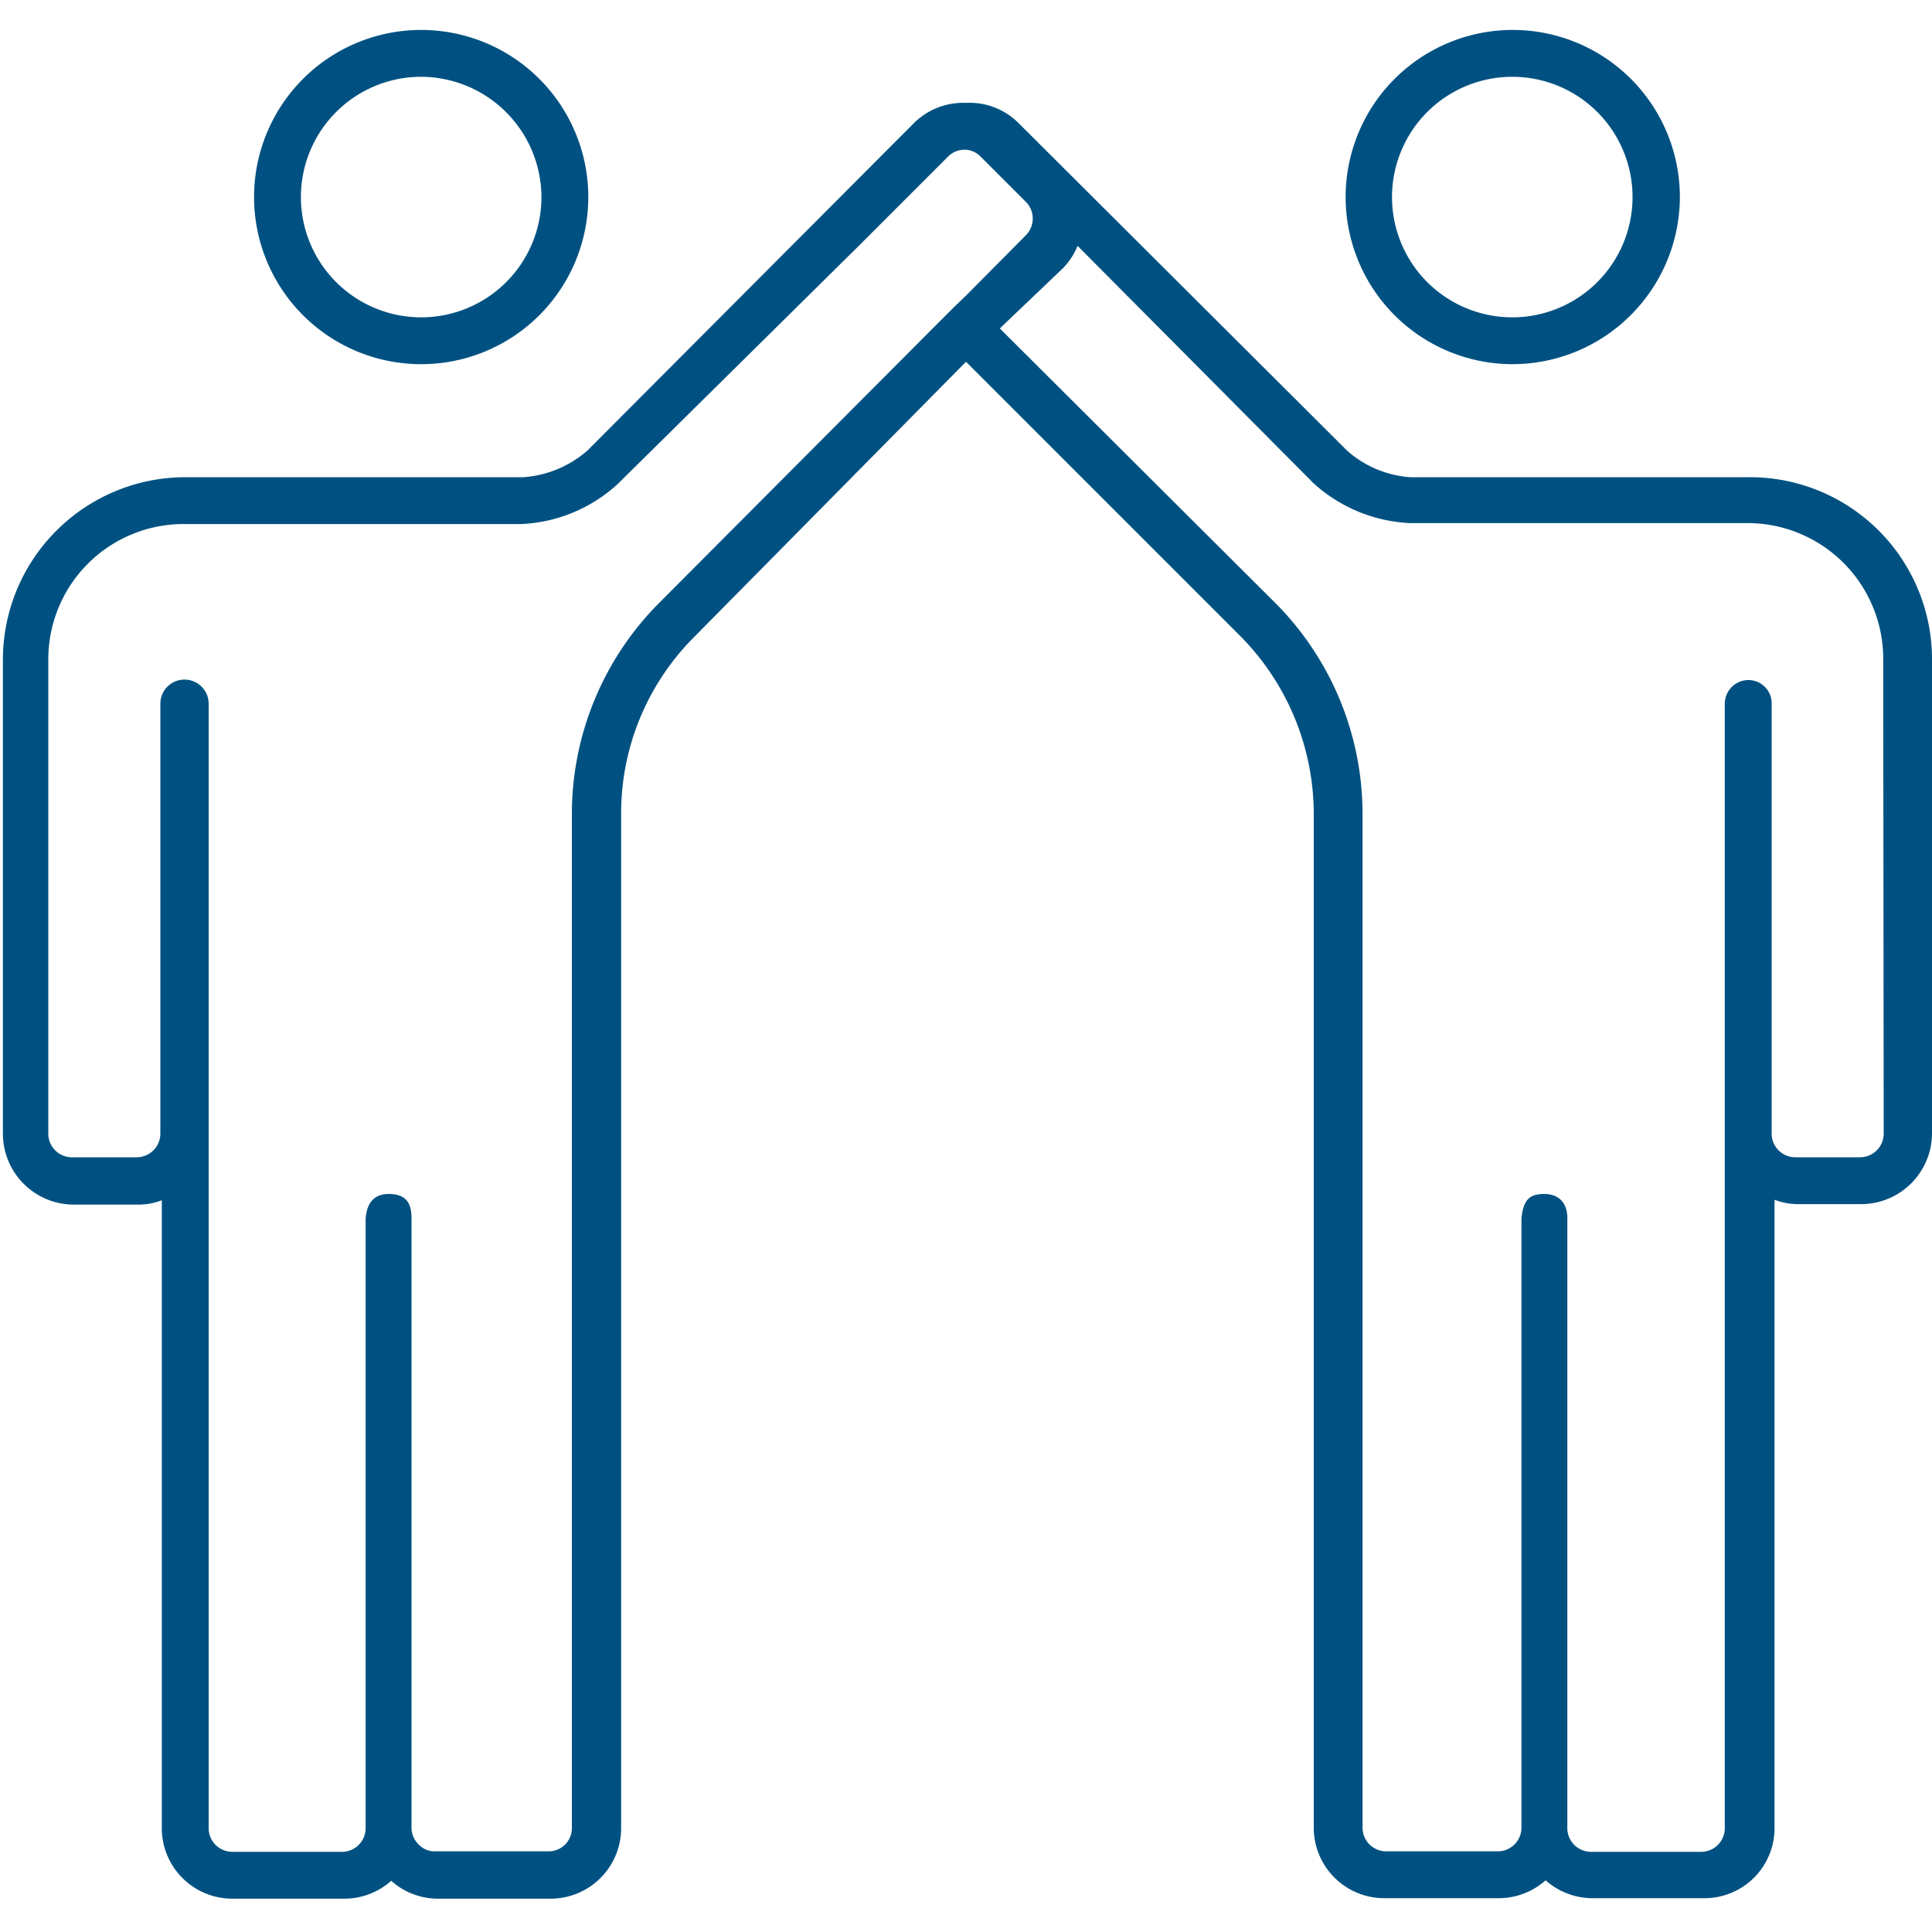 <?xml version="1.0" encoding="UTF-8" standalone="no"?>
<svg
   xmlns:dc="http://purl.org/dc/elements/1.1/"
   xmlns:cc="http://creativecommons.org/ns#"
   xmlns:rdf="http://www.w3.org/1999/02/22-rdf-syntax-ns#"
   xmlns:svg="http://www.w3.org/2000/svg"
   xmlns="http://www.w3.org/2000/svg"
   xmlns:sodipodi="http://sodipodi.sourceforge.net/DTD/sodipodi-0.dtd"
   xmlns:inkscape="http://www.inkscape.org/namespaces/inkscape"
   viewBox="0 0 40 40"
   version="1.1"
   id="svg15"
   sodipodi:docname="INHÜ_Icons_Unbeschwert-Reisen_GROSS_blau.svg"
   inkscape:version="0.92.5 (2060ec1f9f, 2020-04-08)">
  <sodipodi:namedview
     pagecolor="#ffffff"
     bordercolor="#666666"
     borderopacity="1"
     objecttolerance="10"
     gridtolerance="10"
     guidetolerance="10"
     inkscape:pageopacity="0"
     inkscape:pageshadow="2"
     inkscape:window-width="1920"
     inkscape:window-height="1017"
     id="namedview17"
     showgrid="false"
     inkscape:zoom="5.9"
     inkscape:cx="20"
     inkscape:cy="20"
     inkscape:window-x="-8"
     inkscape:window-y="-8"
     inkscape:window-maximized="1"
     inkscape:current-layer="svg15" />
  <defs
     id="defs4">
    <style
       id="style2">.cls-1{fill:#fff;}</style>
  </defs>
  <title
     id="title6">INHÜ_Icons</title>
  <g
     id="Ebene_2"
     data-name="Ebene 2">
    <path
       class="cls-1"
       d="M 8.72,7.54 A 3.46,3.46 0 1 1 12.18,4.08 3.46,3.46 0 0 1 8.72,7.54 Z m 0,-5.95 A 2.49,2.49 0 1 0 11.21,4.08 2.5,2.5 0 0 0 8.72,1.59 Z"
       id="path8"
       inkscape:connector-curvature="0"
       style="fill:#005181;fill-opacity:1" />
    <path
       class="cls-1"
       d="m 31.32,7.54 a 3.46,3.46 0 1 1 3.46,-3.46 3.47,3.47 0 0 1 -3.46,3.46 z m 0,-5.95 A 2.49,2.49 0 1 0 33.8,4.08 2.49,2.49 0 0 0 31.32,1.59 Z"
       id="path10"
       inkscape:connector-curvature="0"
       style="fill:#005181;fill-opacity:1" />
    <path
       class="cls-1"
       d="m 36.2,9.88 h -7 A 2.2,2.2 0 0 1 27.89,9.33 L 21.09,2.55 A 1.43,1.43 0 0 0 20,2.13 1.45,1.45 0 0 0 18.92,2.55 l -6.76,6.78 a 2.26,2.26 0 0 1 -1.32,0.55 h -7 a 3.78,3.78 0 0 0 -3.78,3.77 v 9.83 a 1.47,1.47 0 0 0 1.46,1.46 h 1.34 a 1.33,1.33 0 0 0 0.49,-0.09 v 13 a 1.46,1.46 0 0 0 1.46,1.46 H 7.1 a 1.46,1.46 0 0 0 1,-0.37 1.45,1.45 0 0 0 1,0.37 h 2.3 a 1.46,1.46 0 0 0 1.46,-1.46 v -21 a 5.16,5.16 0 0 1 1.53,-3.68 L 20,7.49 l 5.67,5.67 a 5.24,5.24 0 0 1 1.53,3.68 v 21 a 1.46,1.46 0 0 0 1.46,1.46 H 31 a 1.46,1.46 0 0 0 1,-0.37 1.47,1.47 0 0 0 1,0.37 h 2.29 a 1.45,1.45 0 0 0 1.45,-1.46 v -13 a 1.37,1.37 0 0 0 0.49,0.09 h 1.34 A 1.47,1.47 0 0 0 40,23.48 V 13.65 A 3.77,3.77 0 0 0 36.2,9.88 Z m -22.54,2.59 a 6.19,6.19 0 0 0 -1.82,4.37 v 21 a 0.48,0.48 0 0 1 -0.48,0.49 H 9 A 0.45,0.45 0 0 1 8.66,38.18 0.48,0.48 0 0 1 8.52,37.84 v -12.62 0 c 0,-0.33 -0.13,-0.5 -0.47,-0.5 v 0 q -0.44,0 -0.48,0.51 v 0 12.62 A 0.49,0.49 0 0 1 7.09,38.34 H 4.81 A 0.49,0.49 0 0 1 4.32,37.85 V 14.57 a 0.5,0.5 0 1 0 -1,0 v 8.91 A 0.49,0.49 0 0 1 2.83,23.96 H 1.52 A 0.49,0.49 0 0 1 1,23.48 v -9.83 a 2.8,2.8 0 0 1 2.79,-2.8 h 7 a 3.16,3.16 0 0 0 2,-0.83 L 17.77,5.1 19.63,3.24 A 0.49,0.49 0 0 1 20,3.1 0.47,0.47 0 0 1 20.3,3.24 l 0.94,0.94 a 0.49,0.49 0 0 1 0,0.69 L 20,6.12 19.75,6.36 19.31,6.8 Z M 39,23.48 a 0.49,0.49 0 0 1 -0.49,0.48 h -1.34 a 0.49,0.49 0 0 1 -0.49,-0.48 v -8.91 a 0.48,0.48 0 0 0 -0.48,-0.49 0.49,0.49 0 0 0 -0.49,0.49 v 23.28 a 0.49,0.49 0 0 1 -0.48,0.49 H 32.94 A 0.49,0.49 0 0 1 32.45,37.85 V 26.67 c 0,-0.12 0,-0.22 0,-0.29 v -1.16 0 c 0,-0.33 -0.19,-0.5 -0.48,-0.5 v 0 c -0.33,0 -0.43,0.15 -0.47,0.5 v 0 0.28 c 0,0.1 0,0.22 0,0.34 v 12 a 0.49,0.49 0 0 1 -0.49,0.49 H 28.7 a 0.49,0.49 0 0 1 -0.49,-0.49 v -21 A 6.19,6.19 0 0 0 26.39,12.47 L 20.7,6.8 22,5.56 A 1.42,1.42 0 0 0 22.31,5.09 L 27.19,10 a 3.18,3.18 0 0 0 2,0.83 h 7 a 2.81,2.81 0 0 1 2.8,2.8 z"
       id="path12"
       inkscape:connector-curvature="0"
       style="fill:#005181;fill-opacity:1" />
  </g>
</svg>
